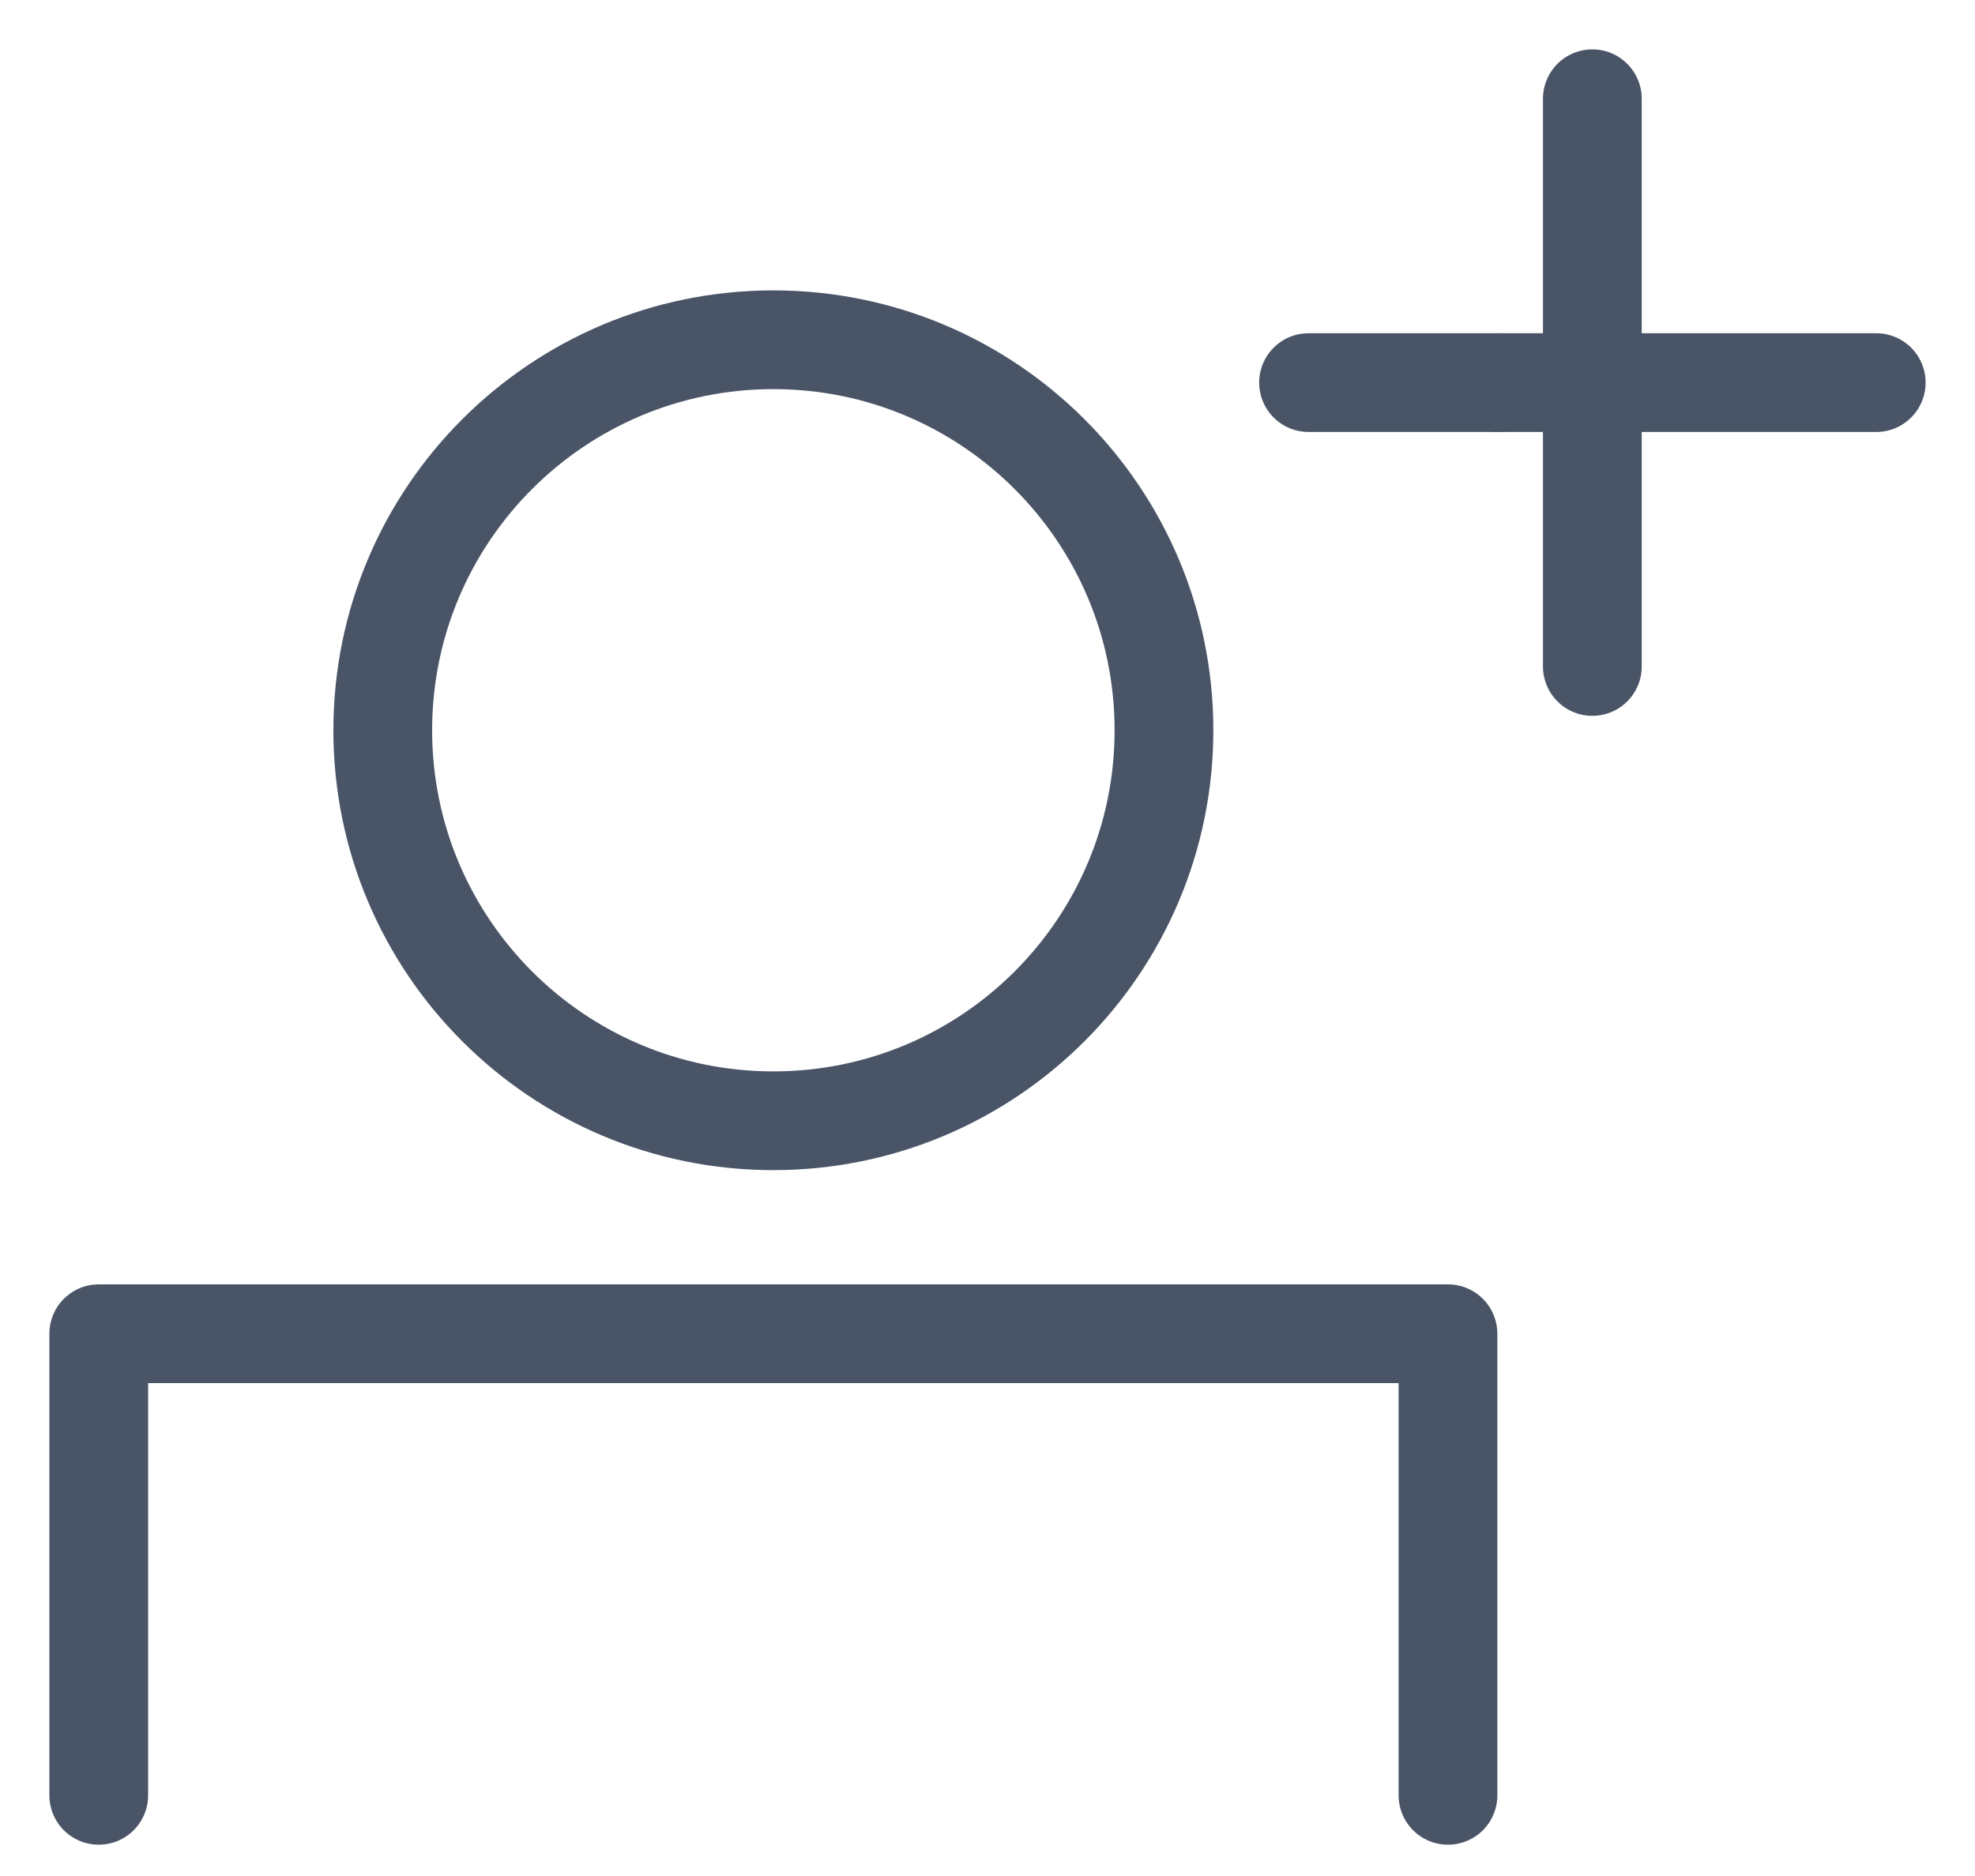 <svg width="20" height="19" viewBox="0 0 20 19" fill="none" xmlns="http://www.w3.org/2000/svg">
<path d="M7.831 11.351C10.016 11.351 11.787 9.58 11.787 7.396C11.787 5.212 10.016 3.441 7.831 3.441C5.647 3.441 3.876 5.212 3.876 7.396C3.876 9.58 5.647 11.351 7.831 11.351Z" stroke="#495567" stroke-miterlimit="10" stroke-linecap="round" stroke-linejoin="round"/>
<path d="M14.663 18.183V13.508H1V18.183" stroke="#495567" stroke-miterlimit="10" stroke-linecap="round" stroke-linejoin="round"/>
<path d="M15.167 3.875H13.251" stroke="#495567" stroke-miterlimit="10" stroke-linecap="round" stroke-linejoin="round"/>
<path d="M19 3.875L15.167 3.875" stroke="#495567" stroke-miterlimit="10" stroke-linecap="round" stroke-linejoin="round"/>
<path d="M16.125 1V6.75" stroke="#495567" stroke-miterlimit="10" stroke-linecap="round" stroke-linejoin="round"/>
</svg>
